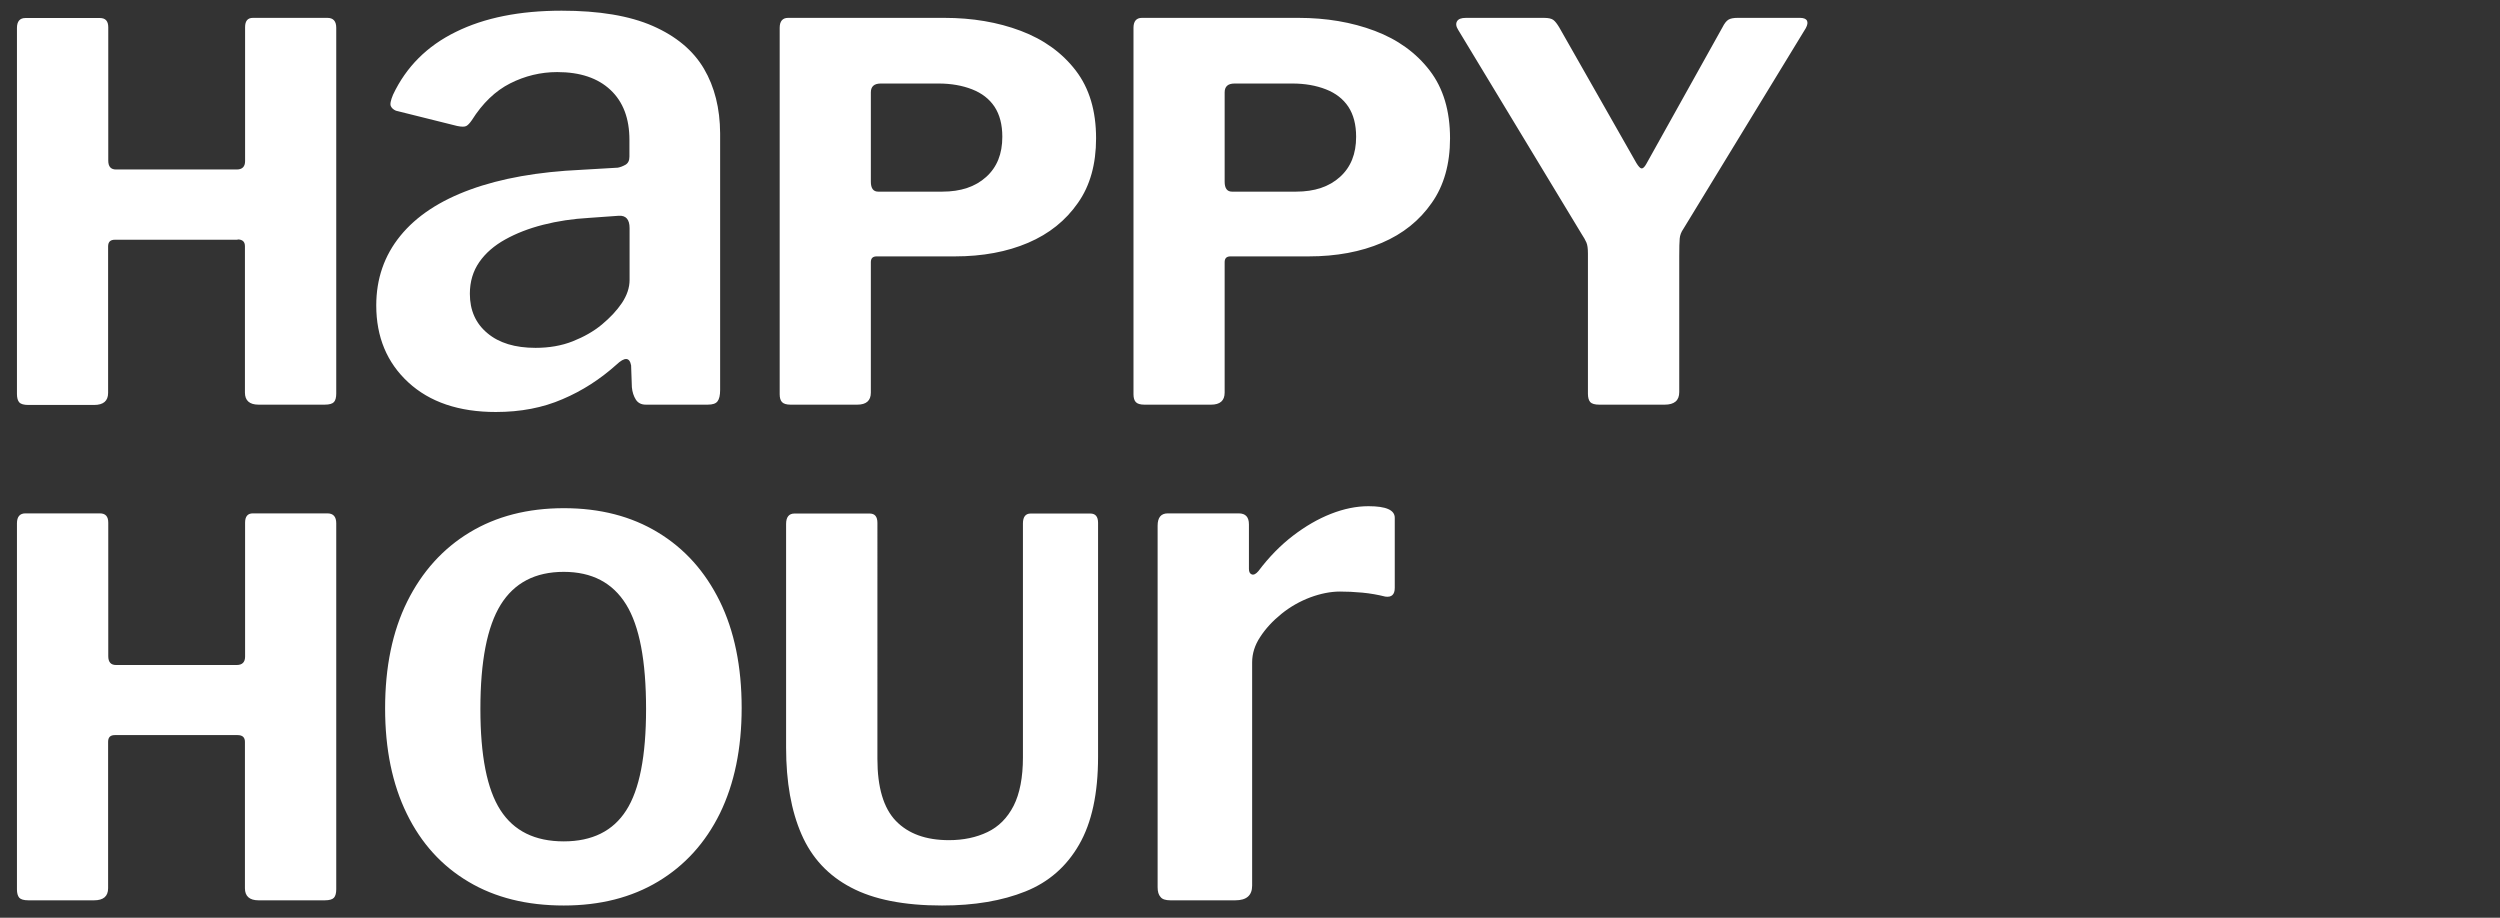 <?xml version="1.0" encoding="utf-8"?>
<!-- Generator: Adobe Illustrator 28.0.0, SVG Export Plug-In . SVG Version: 6.00 Build 0)  -->
<svg version="1.1" id="Ebene_1" xmlns="http://www.w3.org/2000/svg" xmlns:xlink="http://www.w3.org/1999/xlink" x="0px" y="0px"
	 viewBox="0 0 1637.2 601" style="enable-background:new 0 0 1637.2 601;" xml:space="preserve">
<rect x="0" y="0" width="1637.2" height="601" fill="#333333" stroke="none"/>
<style type="text/css">
	.st0{fill:#FFFFFF;}
</style>
<g>
	<path class="st0" d="M766.5,589.6H809c7.3,0,11-3.2,11-9.6V433.8c0-5.7,1.7-11.3,5.3-16.7c3.5-5.4,8.1-10.4,13.9-15.1
		c5.7-4.6,12-8.2,18.9-10.8c6.8-2.5,13.3-3.8,19.4-3.8c4.5,0,9.3,0.2,14.6,0.7s10.3,1.4,15.1,2.6c4.1,0.6,6.2-1.3,6.2-5.7v-45.9
		c0-5.1-5.7-7.6-17.2-7.6c-8,0-16.2,1.7-24.6,5c-8.4,3.3-16.7,8.1-24.8,14.3c-8.1,6.2-15.7,13.9-22.7,23.2c-1.6,1.9-3,2.6-4.3,2.2
		c-1.3-0.5-1.9-1.7-1.9-3.6v-29.2c0-4.8-2.2-7.2-6.7-7.2h-46.4c-4.5,0-6.7,2.7-6.7,8.1V581c0,2.9,0.6,5,1.9,6.4
		C761.1,588.9,763.3,589.6,766.5,589.6 M719.1,495.7V342.4c0-4.1-1.7-6.1-5.1-6.1H675c-3.4,0-5.1,2.2-5.1,6.5V496
		c0,13.2-2.1,23.8-6.1,31.7c-4.1,8-9.8,13.7-17.1,17.2c-7.3,3.5-15.7,5.3-25.3,5.3c-15,0-26.6-4.2-34.7-12.6
		c-8.1-8.4-12.1-22-12.1-40.6V342.4c0-4.1-1.7-6.1-5.1-6.1h-49.2c-3.6,0-5.5,2.3-5.5,6.8v146.5c0,22.5,3.4,41.5,10.1,56.8
		c6.7,15.4,17.5,27,32.4,34.8c14.9,7.9,34.8,11.8,59.6,11.8c21.2,0,39.4-3.1,54.6-9.2c15.3-6.1,27-16.4,35.2-30.7
		C715,538.7,719.1,519.6,719.1,495.7 M369.2,551c-18.9,0-32.7-6.8-41.5-20.5c-8.8-13.7-13.1-35.7-13.1-66.2
		c0-31.2,4.4-53.9,13.3-68.3c8.9-14.3,22.6-21.5,41.3-21.5c18.4,0,32,7.1,40.8,21.3c8.8,14.2,13.1,37,13.1,68.5
		c0,30.7-4.3,52.9-13,66.4C401.5,544.2,387.8,551,369.2,551 M369.2,593c23.7,0,44.3-5.2,61.8-15.7c17.5-10.5,31-25.4,40.5-44.7
		c9.4-19.3,14.2-42.3,14.2-69c0-27.1-4.8-50.4-14.3-69.8c-9.6-19.5-23-34.5-40.5-45.1c-17.4-10.6-38-15.9-61.6-15.9
		c-23.7,0-44.3,5.3-61.8,15.9c-17.5,10.6-31.1,25.7-40.8,45.2c-9.7,19.6-14.5,42.9-14.5,70c0,26.6,4.7,49.6,14.2,69
		c9.4,19.3,22.9,34.2,40.5,44.6C324.2,587.8,345,593,369.2,593 M155.6,481.4c3.2,0,4.8,1.5,4.8,4.4v95.9c0,5.2,3,7.9,8.9,7.9h43.4
		c3,0,5-0.6,6-1.7c1-1.1,1.5-3,1.5-5.5V342.7c0-4.3-1.9-6.5-5.8-6.5h-48.8c-3.4,0-5.1,2-5.1,6.1v87.7c0,3.6-1.8,5.5-5.5,5.5H76
		c-3.4,0-5.1-1.9-5.1-5.8v-87.4c0-4.1-1.8-6.1-5.5-6.1H16.6c-3.6,0-5.5,2.2-5.5,6.5v239.7c0,2.5,0.5,4.3,1.5,5.5c1,1.1,3,1.7,6,1.7
		h43c6.1,0,9.2-2.6,9.2-7.9v-95.9c0-3,1.5-4.4,4.4-4.4H155.6z"/>
	<path class="st0" d="M1178.9,11.7h-41c-2.7,0-4.7,0.4-6,1.2c-1.3,0.8-2.6,2.4-3.9,5l-49.9,89.5c-1.1,2-2.2,3-3.1,2.9
		c-0.9-0.1-2-1.3-3.4-3.6l-50.5-88.8c-1.4-2.3-2.6-3.9-3.8-4.8c-1.1-0.9-3.2-1.4-6.1-1.4h-51.2c-3,0-4.9,0.7-5.8,2.2
		c-0.9,1.5-0.7,3.4,0.7,5.6l80.9,133.8c1.4,2.1,2.4,3.9,3.1,5.5c0.7,1.6,1,4,1,7.2v91.8c0,2.5,0.5,4.3,1.5,5.5c1,1.1,3,1.7,6,1.7
		h42.7c6.4,0,9.6-2.7,9.6-8.2v-88.8c0-5.7,0.1-9.6,0.3-11.8c0.2-2.2,1-4.3,2.4-6.3l80.2-131.5c1.1-2.1,1.4-3.7,0.7-5
		C1182.7,12.4,1181.2,11.7,1178.9,11.7 M888.1,89.6c0,11.2-3.5,19.9-10.6,26.3c-7.1,6.4-16.6,9.6-28.7,9.6h-42
		c-3.2,0-4.8-2.2-4.8-6.5V60.5c0-3.9,2.2-5.8,6.5-5.8h37.9c8.2,0,15.5,1.3,21.9,3.8c6.4,2.5,11.3,6.3,14.7,11.4
		C886.4,75.1,888.1,81.6,888.1,89.6 M949.6,90.6c0-18-4.4-32.8-13.3-44.4c-8.9-11.6-20.9-20.3-36-26c-15.1-5.7-31.8-8.5-50-8.5
		H747.8c-3.6,0-5.5,2.2-5.5,6.5v240c0,2.3,0.5,4,1.5,5.1c1,1.1,2.9,1.7,5.6,1.7h43.7c5.9,0,8.9-2.6,8.9-7.9v-85.4
		c0-2.5,1.2-3.8,3.8-3.8h51.2c18.2,0,34.2-3,48-8.9c13.8-5.9,24.6-14.6,32.6-26.1C945.6,121.6,949.6,107.4,949.6,90.6 M656.4,89.6
		c0,11.2-3.5,19.9-10.6,26.3c-7.1,6.4-16.6,9.6-28.7,9.6h-42c-3.2,0-4.8-2.2-4.8-6.5V60.5c0-3.9,2.2-5.8,6.5-5.8h37.9
		c8.2,0,15.5,1.3,21.9,3.8c6.4,2.5,11.3,6.3,14.7,11.4C654.7,75.1,656.4,81.6,656.4,89.6 M717.8,90.6c0-18-4.4-32.8-13.3-44.4
		c-8.9-11.6-20.9-20.3-36-26c-15.1-5.7-31.8-8.5-50-8.5H516.1c-3.6,0-5.5,2.2-5.5,6.5v240c0,2.3,0.5,4,1.5,5.1
		c1,1.1,2.9,1.7,5.6,1.7h43.7c5.9,0,8.9-2.6,8.9-7.9v-85.4c0-2.5,1.2-3.8,3.8-3.8h51.2c18.2,0,34.2-3,48-8.9
		c13.8-5.9,24.6-14.6,32.6-26.1C713.9,121.6,717.8,107.4,717.8,90.6 M412.3,149.4v33.9c0,5.1-1.7,10.1-5,15.1
		c-3.3,4.9-7.7,9.6-13.1,14.1c-5.4,4.5-11.8,8.1-19.1,11c-7.3,2.9-15.5,4.3-24.4,4.3c-13.4,0-23.9-3.2-31.5-9.6
		c-7.7-6.4-11.5-15-11.5-25.8c0-8,2.1-14.9,6.2-20.8c4.1-5.9,9.8-10.8,17-14.8c7.2-4,15.4-7.2,24.8-9.6c9.4-2.4,19.4-3.9,29.9-4.5
		l19.6-1.4C409.9,141,412.3,143.7,412.3,149.4 M403.7,238.8c5.4-5.1,8.6-4.9,9.6,0.5l0.5,14.3c0.3,3.2,1.2,5.9,2.6,8.1
		c1.4,2.2,3.6,3.3,6.5,3.3h40.6c3.2,0,5.3-0.7,6.4-2.2c1.1-1.4,1.7-3.9,1.7-7.4V87.3C471.5,71,468,56.9,461,45
		c-7-11.9-18.2-21.3-33.5-28c-15.3-6.7-35.2-10-59.7-10c-27.4,0-50.5,4.6-69.3,13.9C279.7,30.1,266,43.8,257.4,62
		c-1.6,3.8-2.1,6.4-1.4,7.6c0.6,1.3,1.7,2.2,3.3,2.9l40.1,10c2.9,0.6,4.9,0.6,6,0c1.1-0.6,2.3-1.9,3.6-3.8
		c7-11.1,15.4-19.2,25.1-24.1c9.7-4.9,20-7.4,30.8-7.4c15,0,26.6,3.9,34.9,11.7c8.3,7.8,12.4,18.7,12.4,32.7v11
		c0,2.6-0.9,4.3-2.6,5.3c-1.8,1-3.4,1.6-5,1.9l-23.9,1.4c-28.4,1.3-52.6,5.6-72.6,12.9c-20.1,7.3-35.4,17.4-45.9,30.3
		c-10.5,12.9-15.8,28.1-15.8,45.6c0,20.7,7,37.5,21,50.4c14,12.9,33.1,19.4,57.3,19.4c16.3,0,30.8-2.8,43.7-8.4
		C381.4,255.9,393.1,248.3,403.7,238.8 M155.6,156.8c3.2,0,4.8,1.5,4.8,4.4v95.9c0,5.2,3,7.9,8.9,7.9h43.4c3,0,5-0.6,6-1.7
		c1-1.1,1.5-3,1.5-5.5V18.2c0-4.3-1.9-6.5-5.8-6.5h-48.8c-3.4,0-5.1,2-5.1,6.1v87.7c0,3.6-1.8,5.5-5.5,5.5H76
		c-3.4,0-5.1-1.9-5.1-5.8V17.9c0-4.1-1.8-6.1-5.5-6.1H16.6c-3.6,0-5.5,2.2-5.5,6.5v239.7c0,2.5,0.5,4.3,1.5,5.5c1,1.1,3,1.7,6,1.7
		h43c6.1,0,9.2-2.6,9.2-7.9v-95.9c0-3,1.5-4.4,4.4-4.4H155.6z"/>
</g>
</svg>
